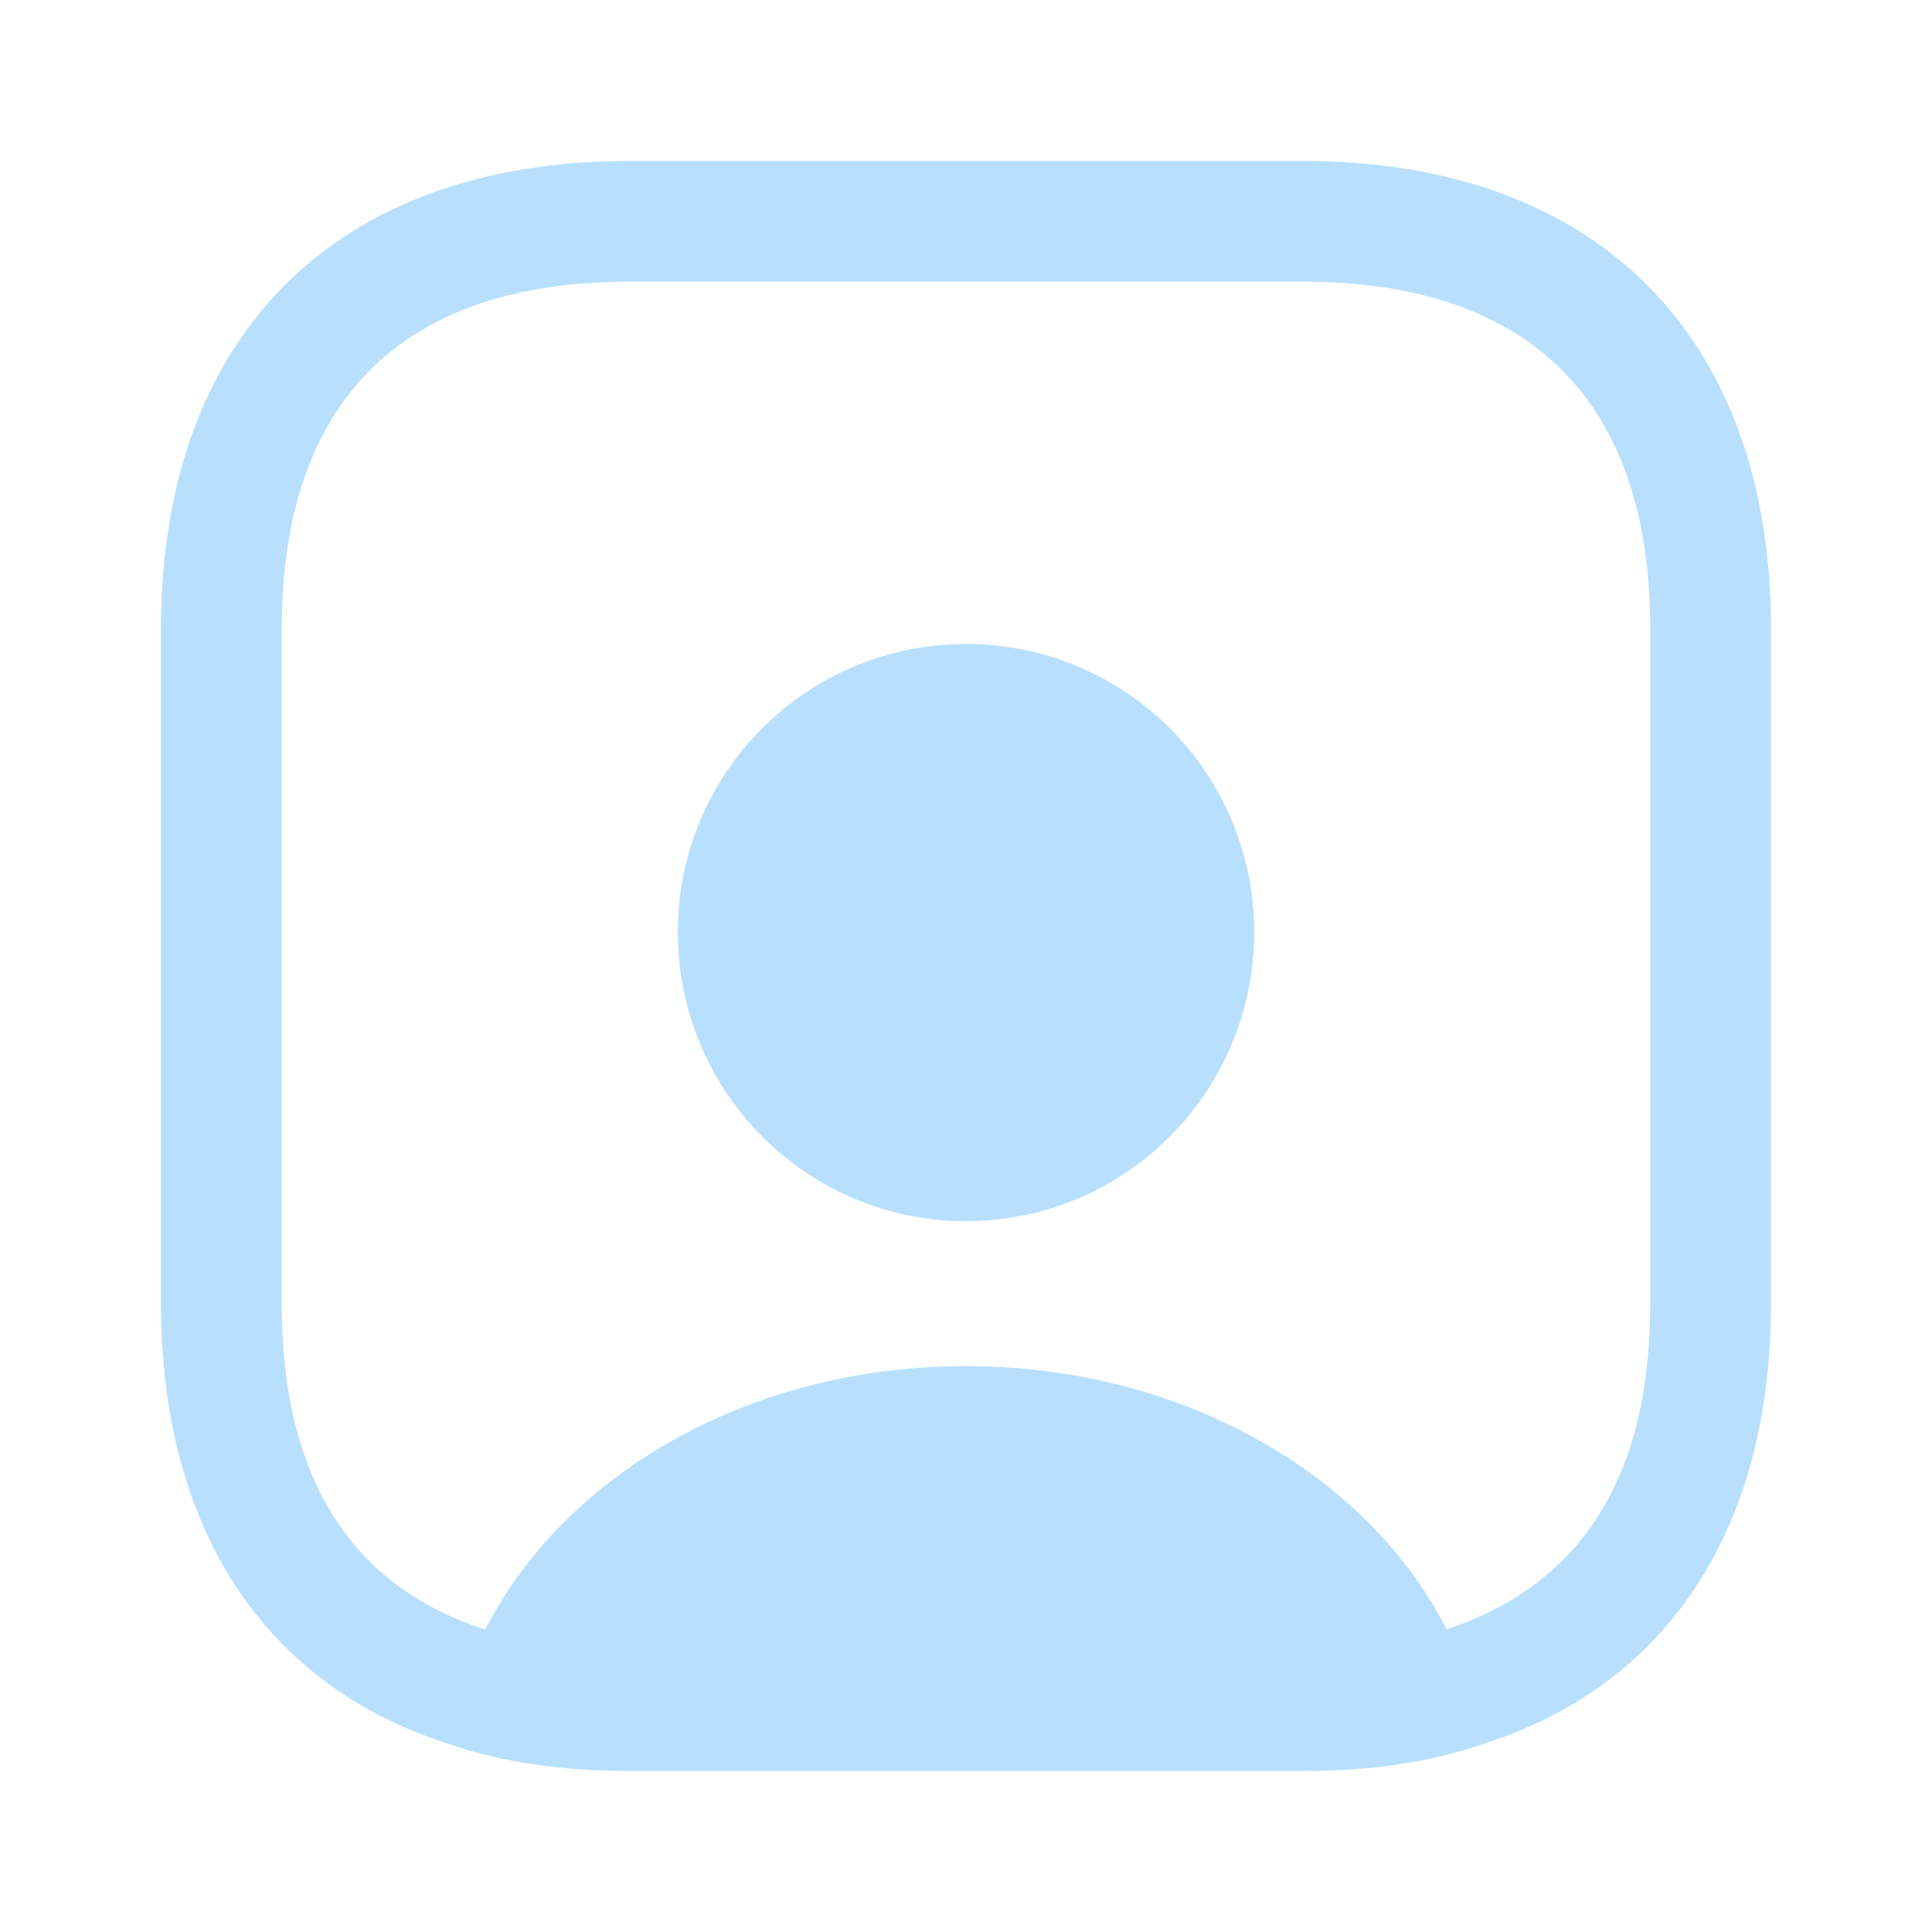 <svg width="48" height="48" viewBox="0 0 48 48" fill="none" xmlns="http://www.w3.org/2000/svg">
<path d="M32.38 4H15.62C8.34 4 4 8.34 4 15.62V32.38C4 38 6.58 41.86 11.12 43.32C12.44 43.78 13.96 44 15.62 44H32.38C34.04 44 35.56 43.78 36.88 43.32C41.42 41.86 44 38 44 32.38V15.62C44 8.34 39.66 4 32.38 4ZM41 32.38C41 36.66 39.32 39.36 35.94 40.48C34 36.66 29.4 33.94 24 33.94C18.6 33.94 14.02 36.64 12.06 40.48H12.04C8.7 39.4 7 36.68 7 32.4V15.62C7 9.98 9.98 7 15.62 7H32.38C38.02 7 41 9.98 41 15.62V32.38Z" fill="#B8E0FE"/>
<path d="M24 16C20.04 16 16.84 19.2 16.84 23.16C16.84 27.12 20.04 30.34 24 30.34C27.96 30.34 31.16 27.12 31.16 23.16C31.16 19.2 27.96 16 24 16Z" fill="#B8E0FE"/>
</svg>
